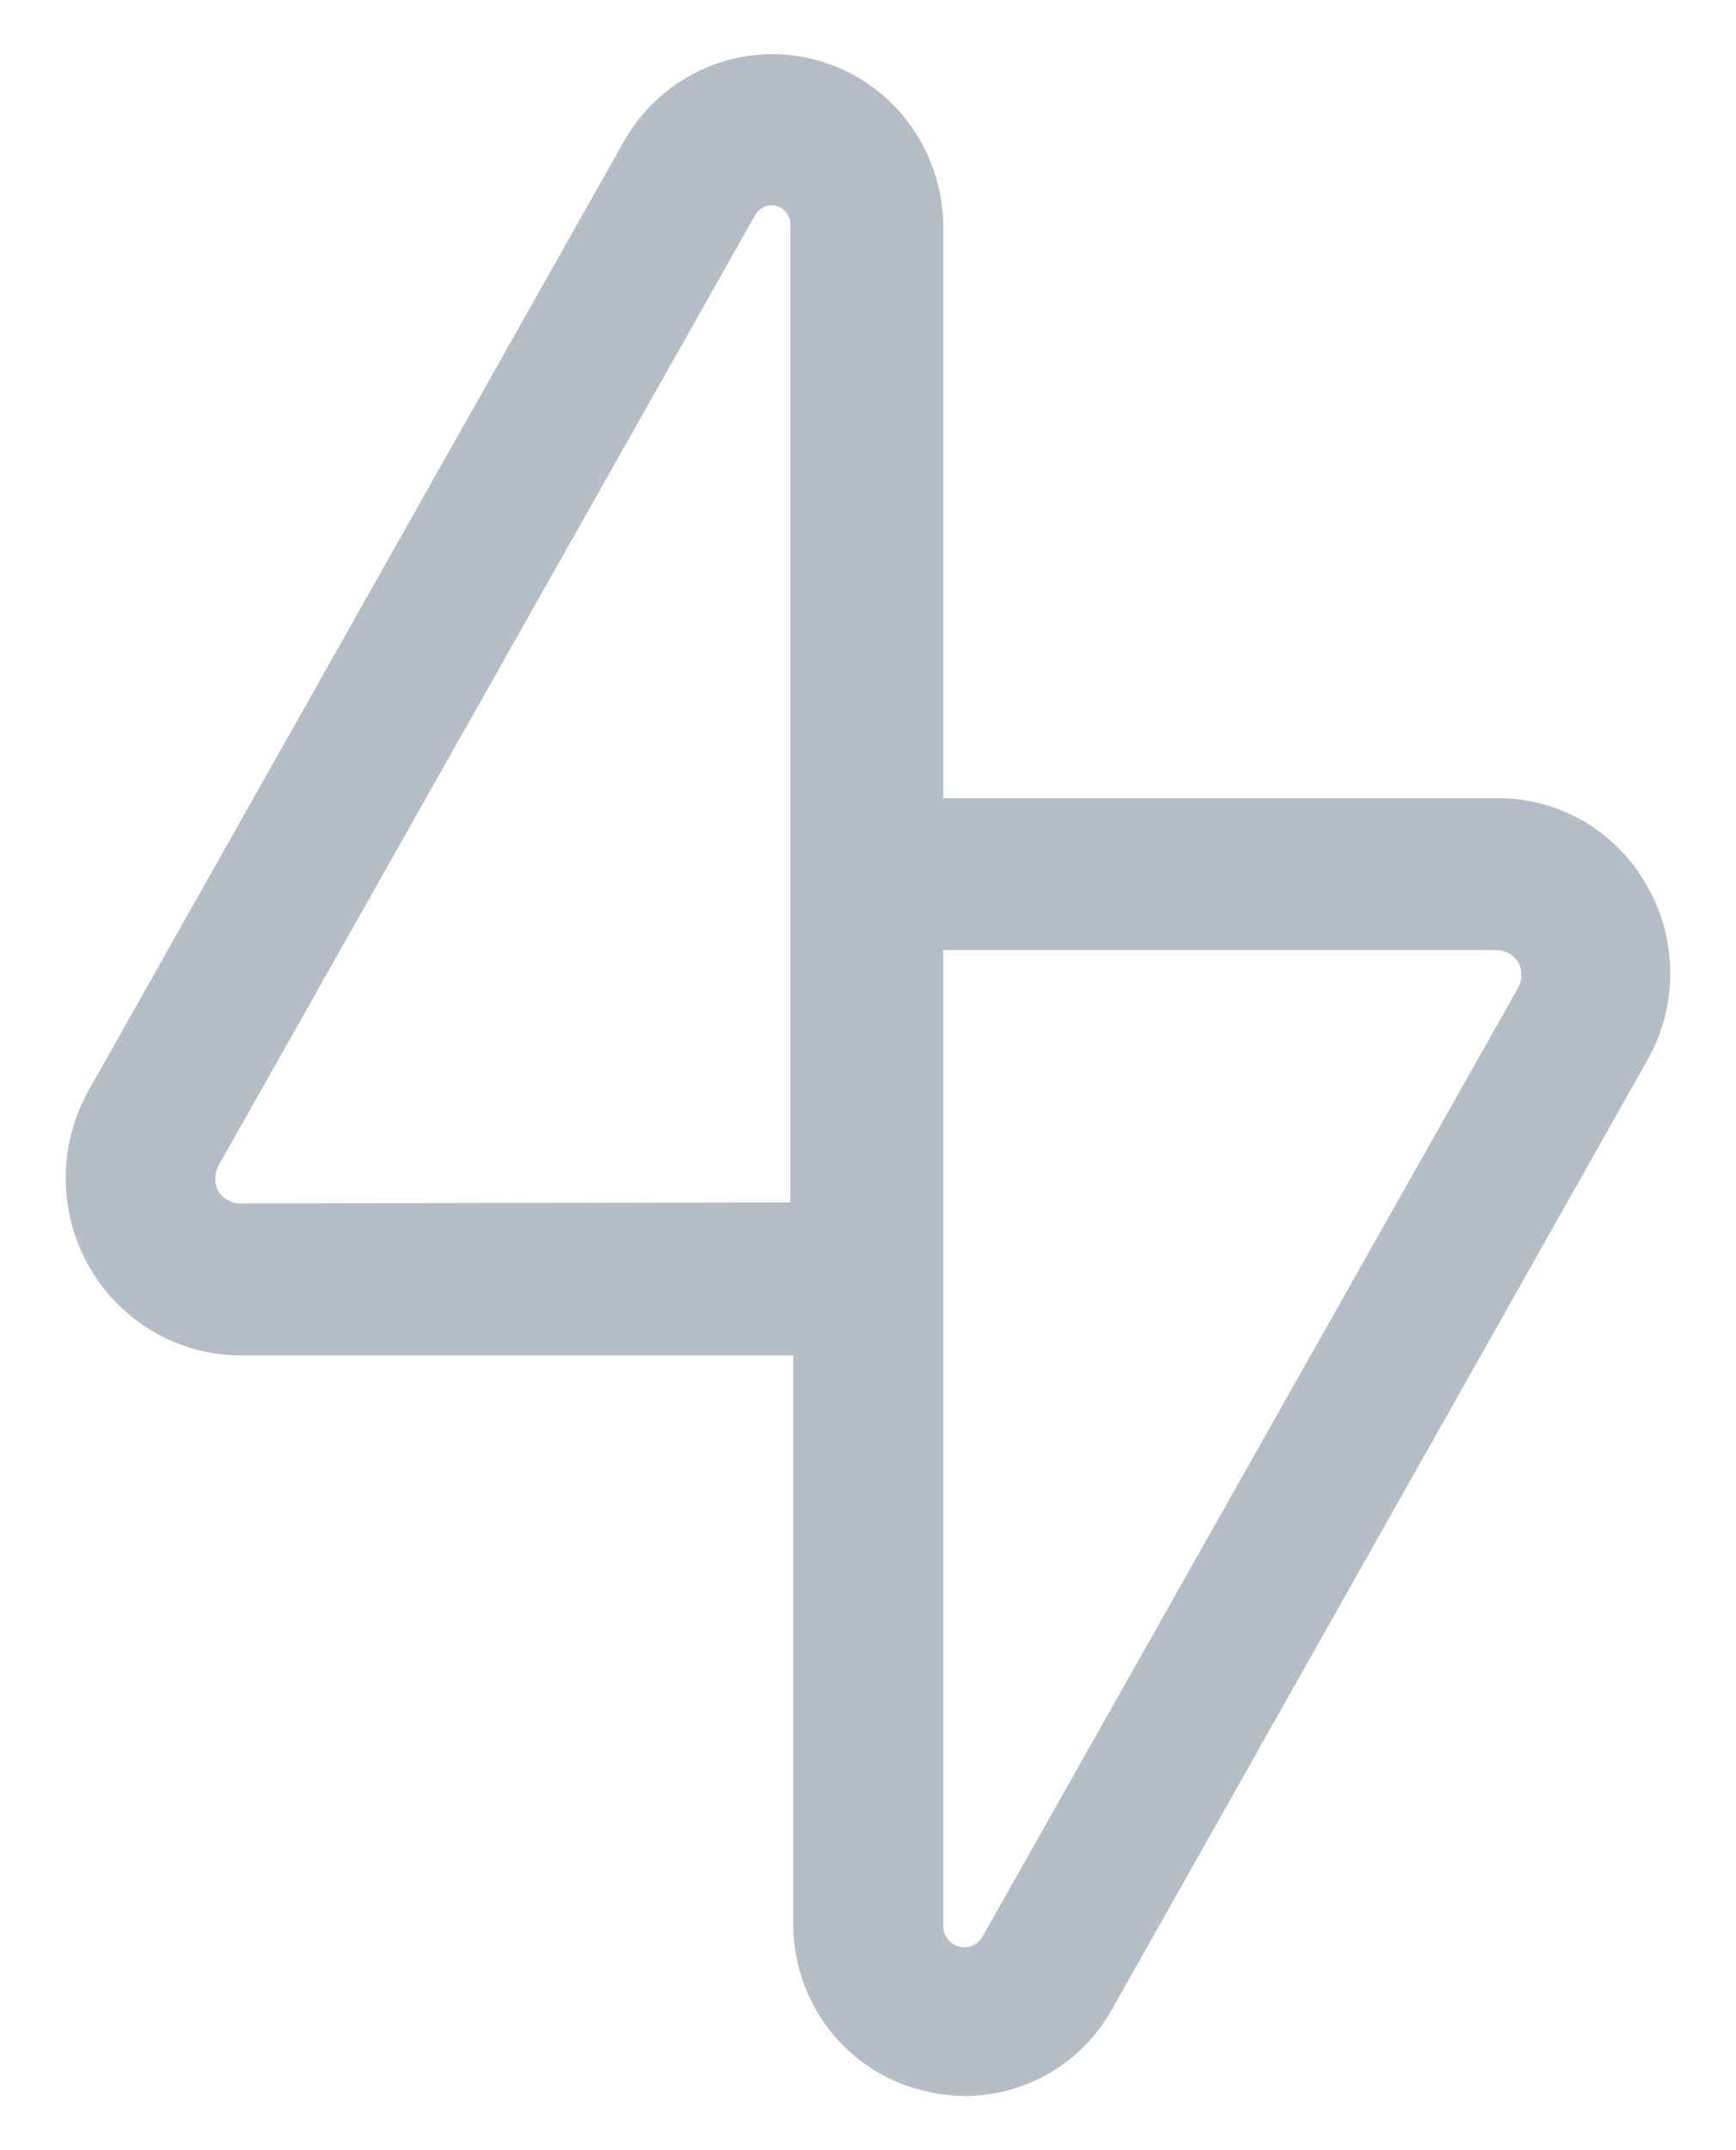 <svg width="21" height="26" viewBox="0 0 21 26" fill="none" xmlns="http://www.w3.org/2000/svg">
<path d="M19.927 10.717C19.745 10.39 19.479 10.119 19.158 9.931C18.837 9.744 18.471 9.647 18.1 9.652H11.411V2.742C11.409 2.282 11.258 1.835 10.98 1.47C10.703 1.106 10.314 0.844 9.875 0.726C9.436 0.607 8.97 0.638 8.55 0.815C8.131 0.991 7.78 1.302 7.552 1.701L1.068 13.192C0.887 13.518 0.792 13.886 0.795 14.26C0.797 14.634 0.897 15.001 1.083 15.325C1.268 15.648 1.535 15.916 1.855 16.103C2.175 16.29 2.537 16.389 2.907 16.39H9.596V23.299C9.604 23.753 9.758 24.192 10.035 24.548C10.313 24.905 10.698 25.159 11.133 25.271C11.31 25.32 11.493 25.345 11.677 25.345C12.039 25.345 12.394 25.247 12.707 25.062C13.019 24.877 13.277 24.611 13.455 24.291L19.939 12.8C20.115 12.482 20.207 12.122 20.205 11.757C20.203 11.392 20.107 11.034 19.927 10.717ZM2.907 14.552C2.854 14.552 2.802 14.539 2.755 14.513C2.709 14.487 2.669 14.45 2.641 14.405C2.616 14.358 2.604 14.305 2.604 14.252C2.604 14.198 2.616 14.146 2.641 14.099L9.125 2.619C9.141 2.585 9.164 2.555 9.194 2.532C9.223 2.509 9.257 2.492 9.294 2.485H9.367C9.423 2.494 9.474 2.524 9.51 2.569C9.546 2.615 9.564 2.672 9.56 2.73V14.54L2.907 14.552ZM18.366 11.942L11.883 23.422C11.854 23.469 11.812 23.506 11.761 23.527C11.711 23.548 11.655 23.552 11.602 23.539C11.549 23.525 11.501 23.494 11.467 23.451C11.433 23.408 11.413 23.355 11.411 23.299V11.489H18.1C18.153 11.489 18.206 11.502 18.252 11.528C18.299 11.554 18.338 11.591 18.366 11.636C18.391 11.683 18.404 11.736 18.404 11.789C18.404 11.843 18.391 11.895 18.366 11.942Z" fill="#B5BEC6"/>
</svg>
